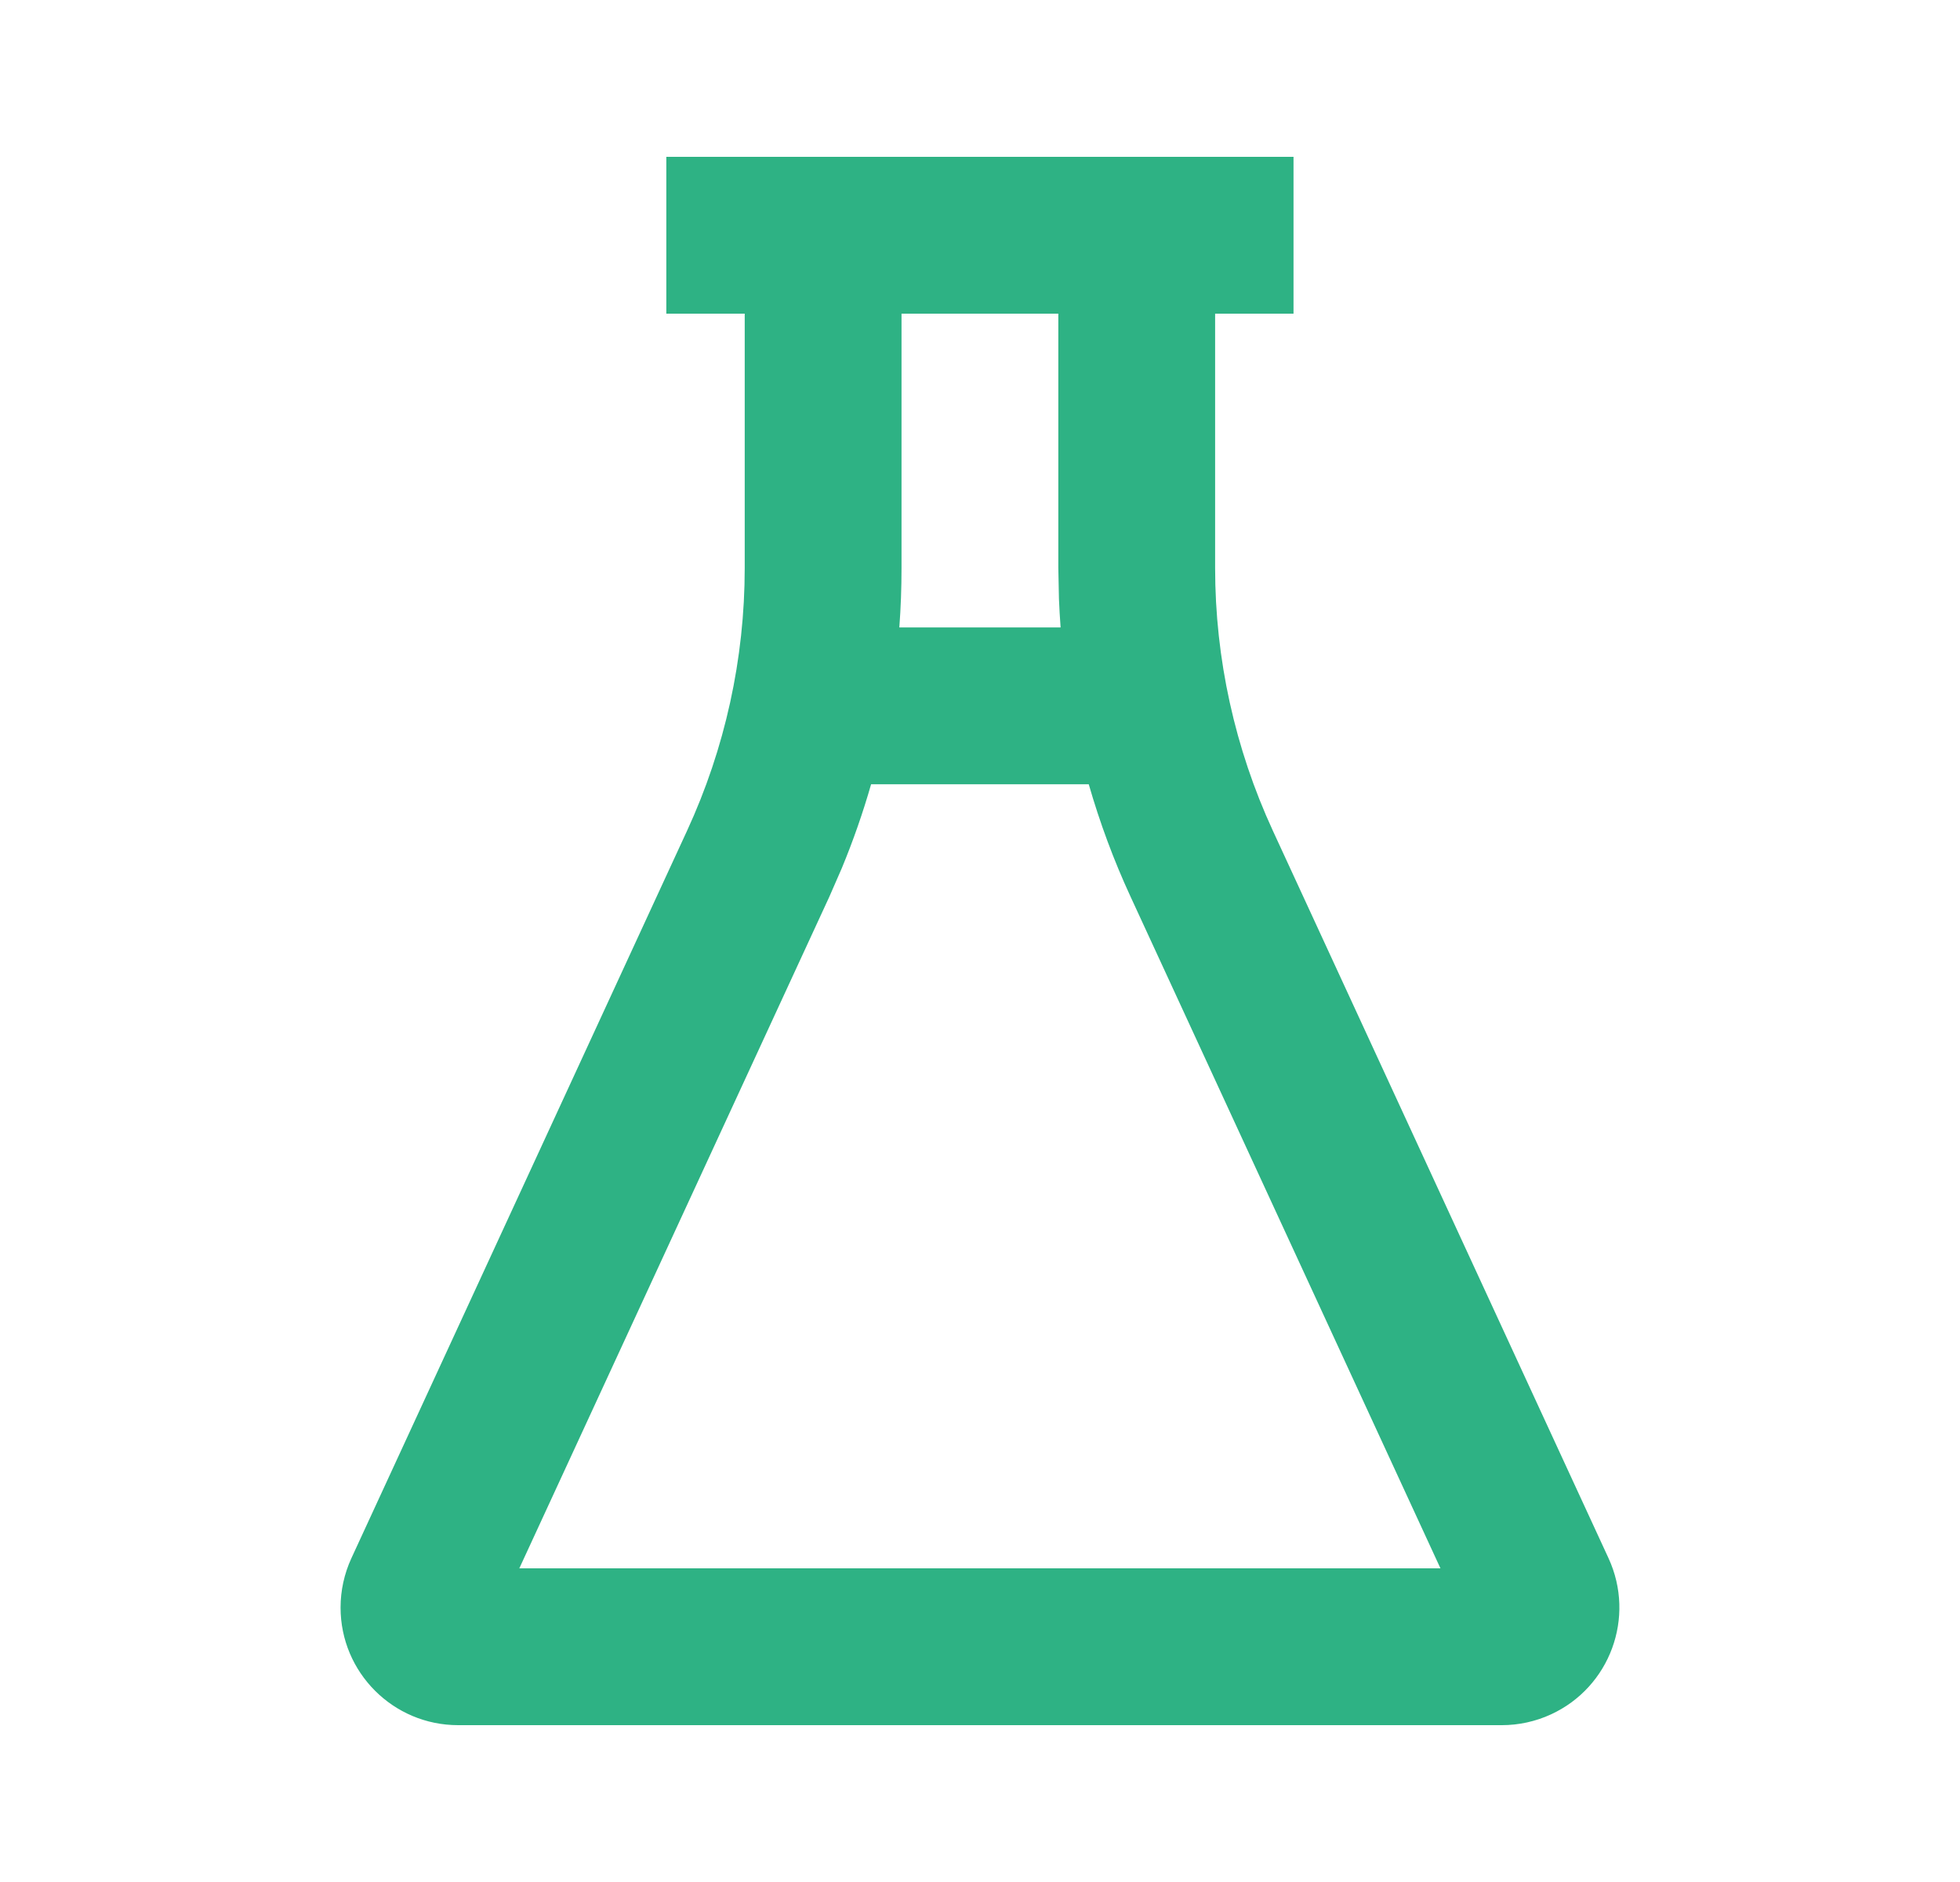 <?xml version="1.0" encoding="UTF-8"?>
<svg xmlns="http://www.w3.org/2000/svg" width="25" height="24" viewBox="0 0 25 24" fill="none">
  <path d="M16.499 2V4H15.499V7.243C15.499 8.401 15.751 9.544 16.236 10.595L20.517 19.871C20.864 20.624 20.536 21.515 19.784 21.862C19.587 21.953 19.372 22 19.155 22H5.844C5.015 22 4.344 21.328 4.344 20.5C4.344 20.283 4.391 20.069 4.482 19.871L8.763 10.595C9.248 9.544 9.499 8.401 9.499 7.243V4H8.499V2H16.499ZM13.887 10.001H11.111C11.007 10.364 10.882 10.722 10.737 11.072L10.579 11.434L6.624 20H18.373L14.42 11.434C14.205 10.969 14.028 10.49 13.887 10.001ZM11.499 7.243C11.499 7.496 11.49 7.749 11.471 8.001H13.528C13.519 7.88 13.512 7.759 13.507 7.637L13.499 7.243V4H11.499V7.243Z" fill="#2EB284"></path>
</svg>
